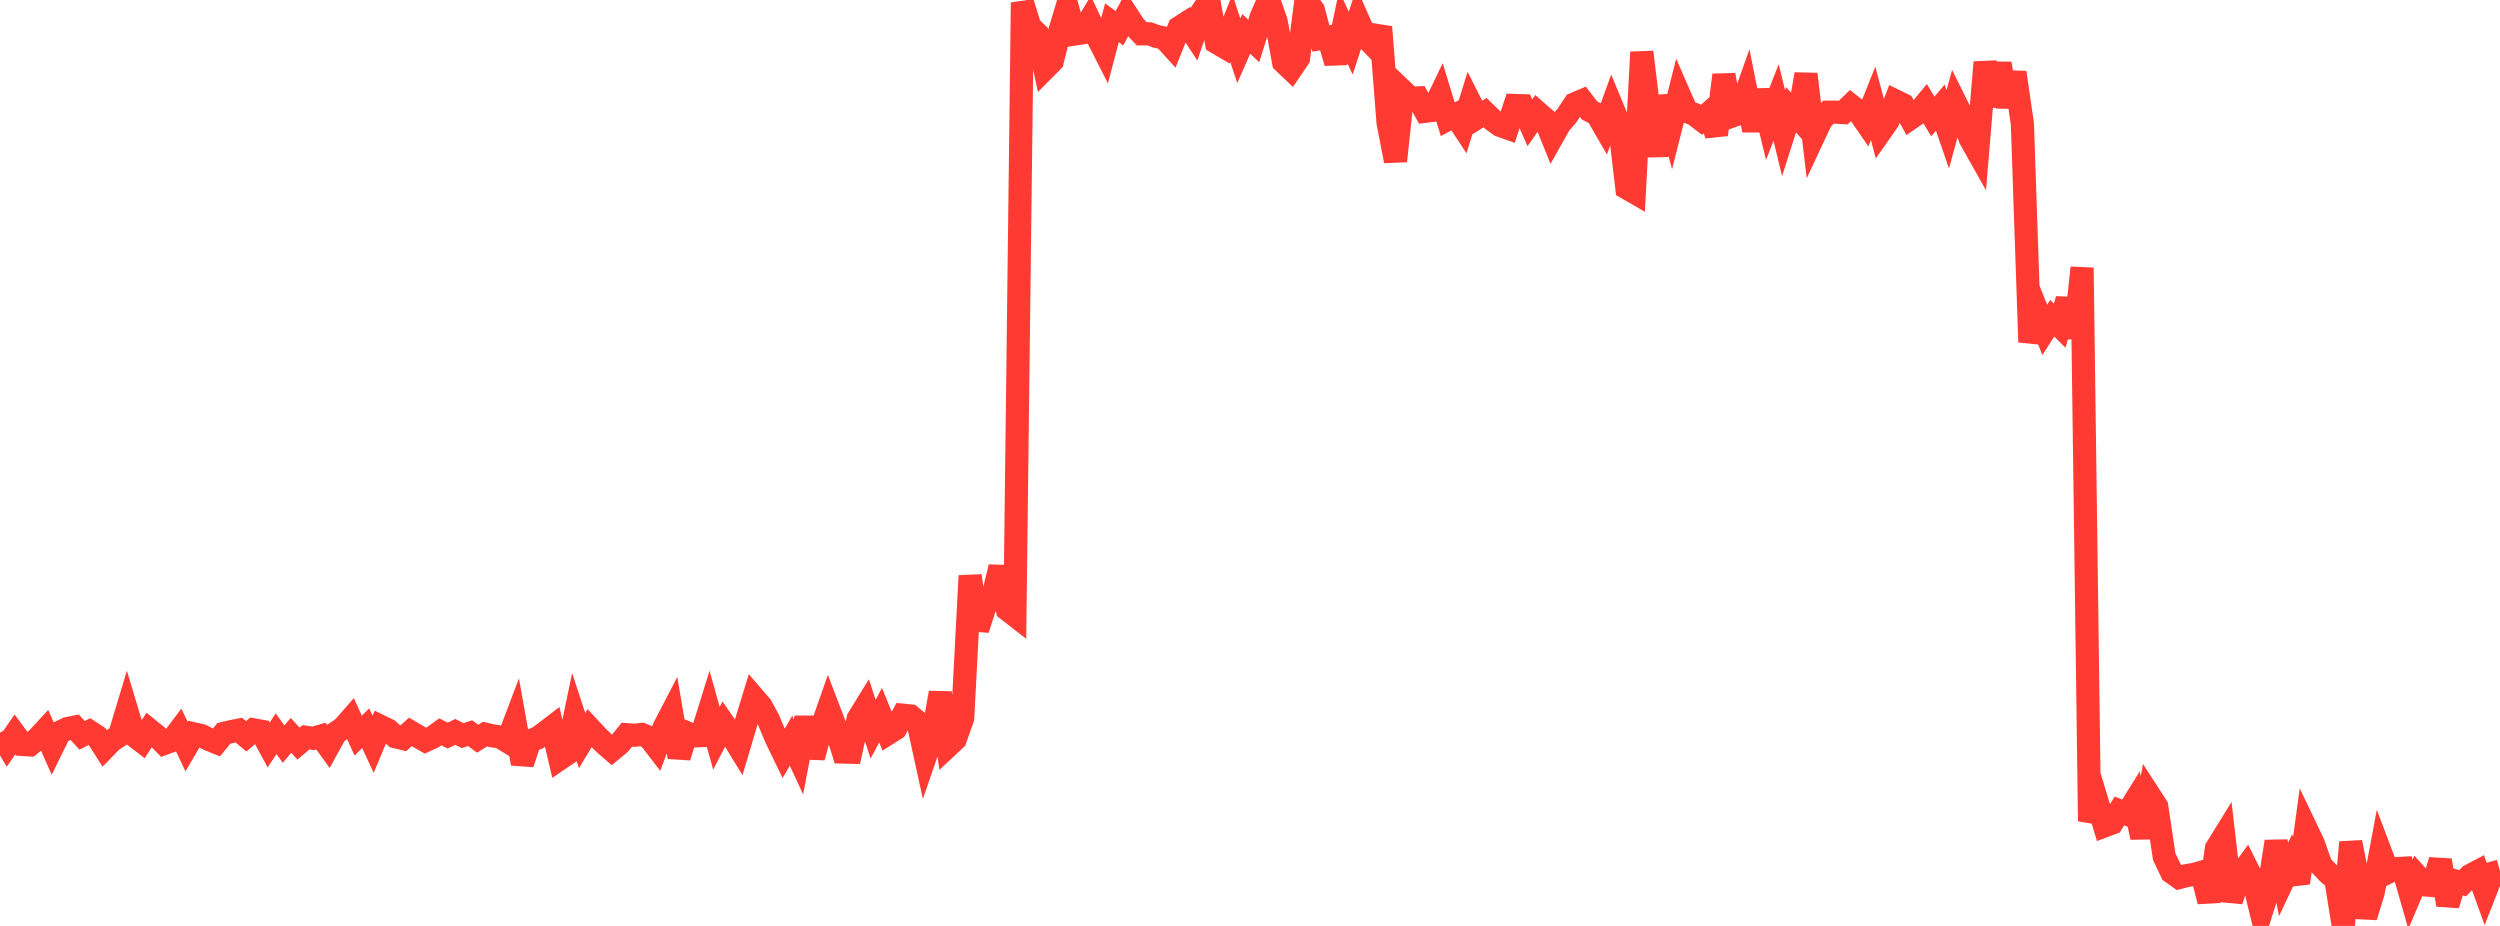 <?xml version="1.0" standalone="no"?>
<!DOCTYPE svg PUBLIC "-//W3C//DTD SVG 1.1//EN" "http://www.w3.org/Graphics/SVG/1.1/DTD/svg11.dtd">

<svg width="135" height="50" viewBox="0 0 135 50" preserveAspectRatio="none" 
  xmlns="http://www.w3.org/2000/svg"
  xmlns:xlink="http://www.w3.org/1999/xlink">


<polyline points="0.0, 39.563 0.403, 40.244 0.806, 39.657 1.209, 40.201 1.612, 40.224 2.015, 39.894 2.418, 39.457 2.821, 40.365 3.224, 39.546 3.627, 39.348 4.03, 39.265 4.433, 39.71 4.836, 39.503 5.239, 39.766 5.642, 40.401 6.045, 39.987 6.448, 39.724 6.851, 38.386 7.254, 39.724 7.657, 40.035 8.06, 39.411 8.463, 39.737 8.866, 40.147 9.269, 40 9.672, 39.465 10.075, 40.318 10.478, 39.632 10.881, 39.724 11.284, 39.931 11.687, 40.094 12.09, 39.603 12.493, 39.507 12.896, 39.427 13.299, 39.762 13.701, 39.413 14.104, 39.486 14.507, 40.229 14.91, 39.621 15.313, 40.181 15.716, 39.711 16.119, 40.153 16.522, 39.814 16.925, 39.869 17.328, 39.75 17.731, 40.306 18.134, 39.577 18.537, 39.301 18.94, 38.839 19.343, 39.724 19.746, 39.322 20.149, 40.188 20.552, 39.225 20.955, 39.42 21.358, 39.785 21.761, 39.882 22.164, 39.523 22.567, 39.762 22.97, 39.994 23.373, 39.808 23.776, 39.519 24.179, 39.724 24.582, 39.521 24.985, 39.724 25.388, 39.59 25.791, 39.89 26.194, 39.642 26.597, 39.738 27.0, 39.791 27.403, 40.038 27.806, 38.973 28.209, 41.234 28.612, 40.012 29.015, 39.856 29.418, 39.573 29.821, 39.262 30.224, 40.977 30.627, 40.702 31.03, 38.761 31.433, 39.993 31.836, 39.325 32.239, 39.76 32.642, 40.151 33.045, 40.502 33.448, 40.169 33.851, 39.674 34.254, 39.705 34.657, 39.659 35.06, 39.828 35.463, 40.353 35.866, 39.275 36.269, 38.499 36.672, 40.883 37.075, 39.565 37.478, 39.741 37.881, 39.724 38.284, 38.426 38.687, 39.867 39.09, 39.09 39.493, 39.679 39.896, 40.338 40.299, 38.981 40.701, 37.67 41.104, 38.138 41.507, 38.89 41.91, 39.857 42.313, 40.689 42.716, 40.001 43.119, 40.872 43.522, 38.755 43.925, 40.897 44.328, 39.409 44.731, 38.26 45.134, 39.315 45.537, 40.611 45.94, 40.621 46.343, 38.805 46.746, 38.151 47.149, 39.376 47.552, 38.617 47.955, 39.607 48.358, 39.352 48.761, 38.622 49.164, 38.662 49.567, 38.995 49.97, 40.835 50.373, 39.664 50.776, 37.412 51.179, 40.298 51.582, 39.922 51.985, 38.782 52.388, 31.091 52.791, 33.985 53.194, 32.732 53.597, 32.29 54.0, 30.621 54.403, 32.919 54.806, 33.231 55.209, 0.138 55.612, 1.435 56.015, 1.827 56.418, 3.711 56.821, 3.305 57.224, 1.702 57.627, 0.359 58.03, 1.837 58.433, 1.775 58.836, 1.104 59.239, 1.965 59.642, 2.758 60.045, 1.229 60.448, 1.527 60.851, 0.784 61.254, 1.401 61.657, 1.827 62.06, 1.824 62.463, 1.97 62.866, 2.054 63.269, 2.497 63.672, 1.493 64.075, 1.235 64.478, 1.854 64.881, 0.671 65.284, 0.073 65.687, 2.289 66.09, 2.526 66.493, 1.522 66.896, 2.745 67.299, 1.827 67.701, 2.213 68.104, 0.917 68.507, 0.0 68.91, 1.151 69.313, 3.352 69.716, 3.735 70.119, 3.141 70.522, 0.001 70.925, 0.555 71.328, 2.079 71.731, 2.01 72.134, 3.388 72.537, 1.466 72.94, 2.329 73.343, 1.092 73.746, 2.01 74.149, 2.424 74.552, 1.461 74.955, 6.626 75.358, 8.695 75.761, 4.922 76.164, 5.306 76.567, 5.287 76.97, 6.009 77.373, 5.96 77.776, 5.123 78.179, 6.439 78.582, 6.223 78.985, 6.833 79.388, 5.539 79.791, 6.338 80.194, 6.082 80.597, 6.474 81.0, 6.768 81.403, 6.912 81.806, 5.695 82.209, 5.709 82.612, 6.629 83.015, 6.058 83.418, 6.41 83.821, 7.41 84.224, 6.693 84.627, 6.225 85.03, 5.612 85.433, 5.441 85.836, 5.966 86.239, 6.174 86.642, 6.869 87.045, 5.751 87.448, 6.721 87.851, 10.153 88.254, 10.386 88.657, 2.816 89.06, 6.112 89.463, 8.402 89.866, 5.207 90.269, 6.683 90.672, 5.092 91.075, 6.016 91.478, 6.167 91.881, 6.473 92.284, 6.112 92.687, 7.272 93.09, 4.05 93.493, 6.281 93.896, 6.136 94.299, 5.006 94.701, 7.035 95.104, 4.891 95.507, 6.564 95.91, 5.537 96.313, 7.196 96.716, 5.929 97.119, 6.375 97.522, 4.006 97.925, 7.378 98.328, 6.516 98.731, 6.058 99.134, 6.057 99.537, 6.079 99.94, 5.688 100.343, 6.006 100.746, 6.592 101.149, 5.582 101.552, 7.097 101.955, 6.521 102.358, 5.455 102.761, 5.652 103.164, 6.387 103.567, 6.109 103.97, 5.618 104.373, 6.291 104.776, 5.813 105.179, 6.985 105.582, 5.52 105.985, 6.332 106.388, 7.482 106.791, 8.198 107.194, 3.362 107.597, 5.717 108.0, 3.432 108.403, 5.757 108.806, 3.918 109.209, 6.687 109.612, 18.474 110.015, 16.808 110.418, 17.814 110.821, 17.184 111.224, 17.586 111.627, 16.161 112.03, 18.225 112.433, 14.457 112.836, 44.342 113.239, 43.27 113.642, 44.598 114.045, 44.447 114.448, 43.791 114.851, 43.955 115.254, 43.306 115.657, 45.221 116.06, 42.927 116.463, 43.549 116.866, 46.254 117.269, 47.103 117.672, 47.387 118.075, 47.283 118.478, 47.218 118.881, 47.103 119.284, 48.674 119.687, 45.817 120.09, 45.164 120.493, 48.643 120.896, 47.361 121.299, 46.81 121.701, 47.621 122.104, 49.267 122.507, 47.999 122.91, 45.444 123.313, 47.488 123.716, 46.635 124.119, 47.677 124.522, 44.722 124.925, 45.563 125.328, 46.723 125.731, 47.152 126.134, 47.485 126.537, 50.0 126.94, 45.483 127.343, 47.531 127.746, 49.505 128.149, 48.197 128.552, 46.036 128.955, 47.103 129.358, 46.908 129.761, 46.886 130.164, 48.294 130.567, 47.344 130.97, 47.786 131.373, 47.82 131.776, 46.459 132.179, 48.86 132.582, 47.572 132.985, 47.695 133.388, 47.278 133.791, 47.066 134.194, 48.182 134.597, 47.15 135.0, 47.039" fill="none" stroke="#ff3a33" stroke-width="1.25"/>

</svg>